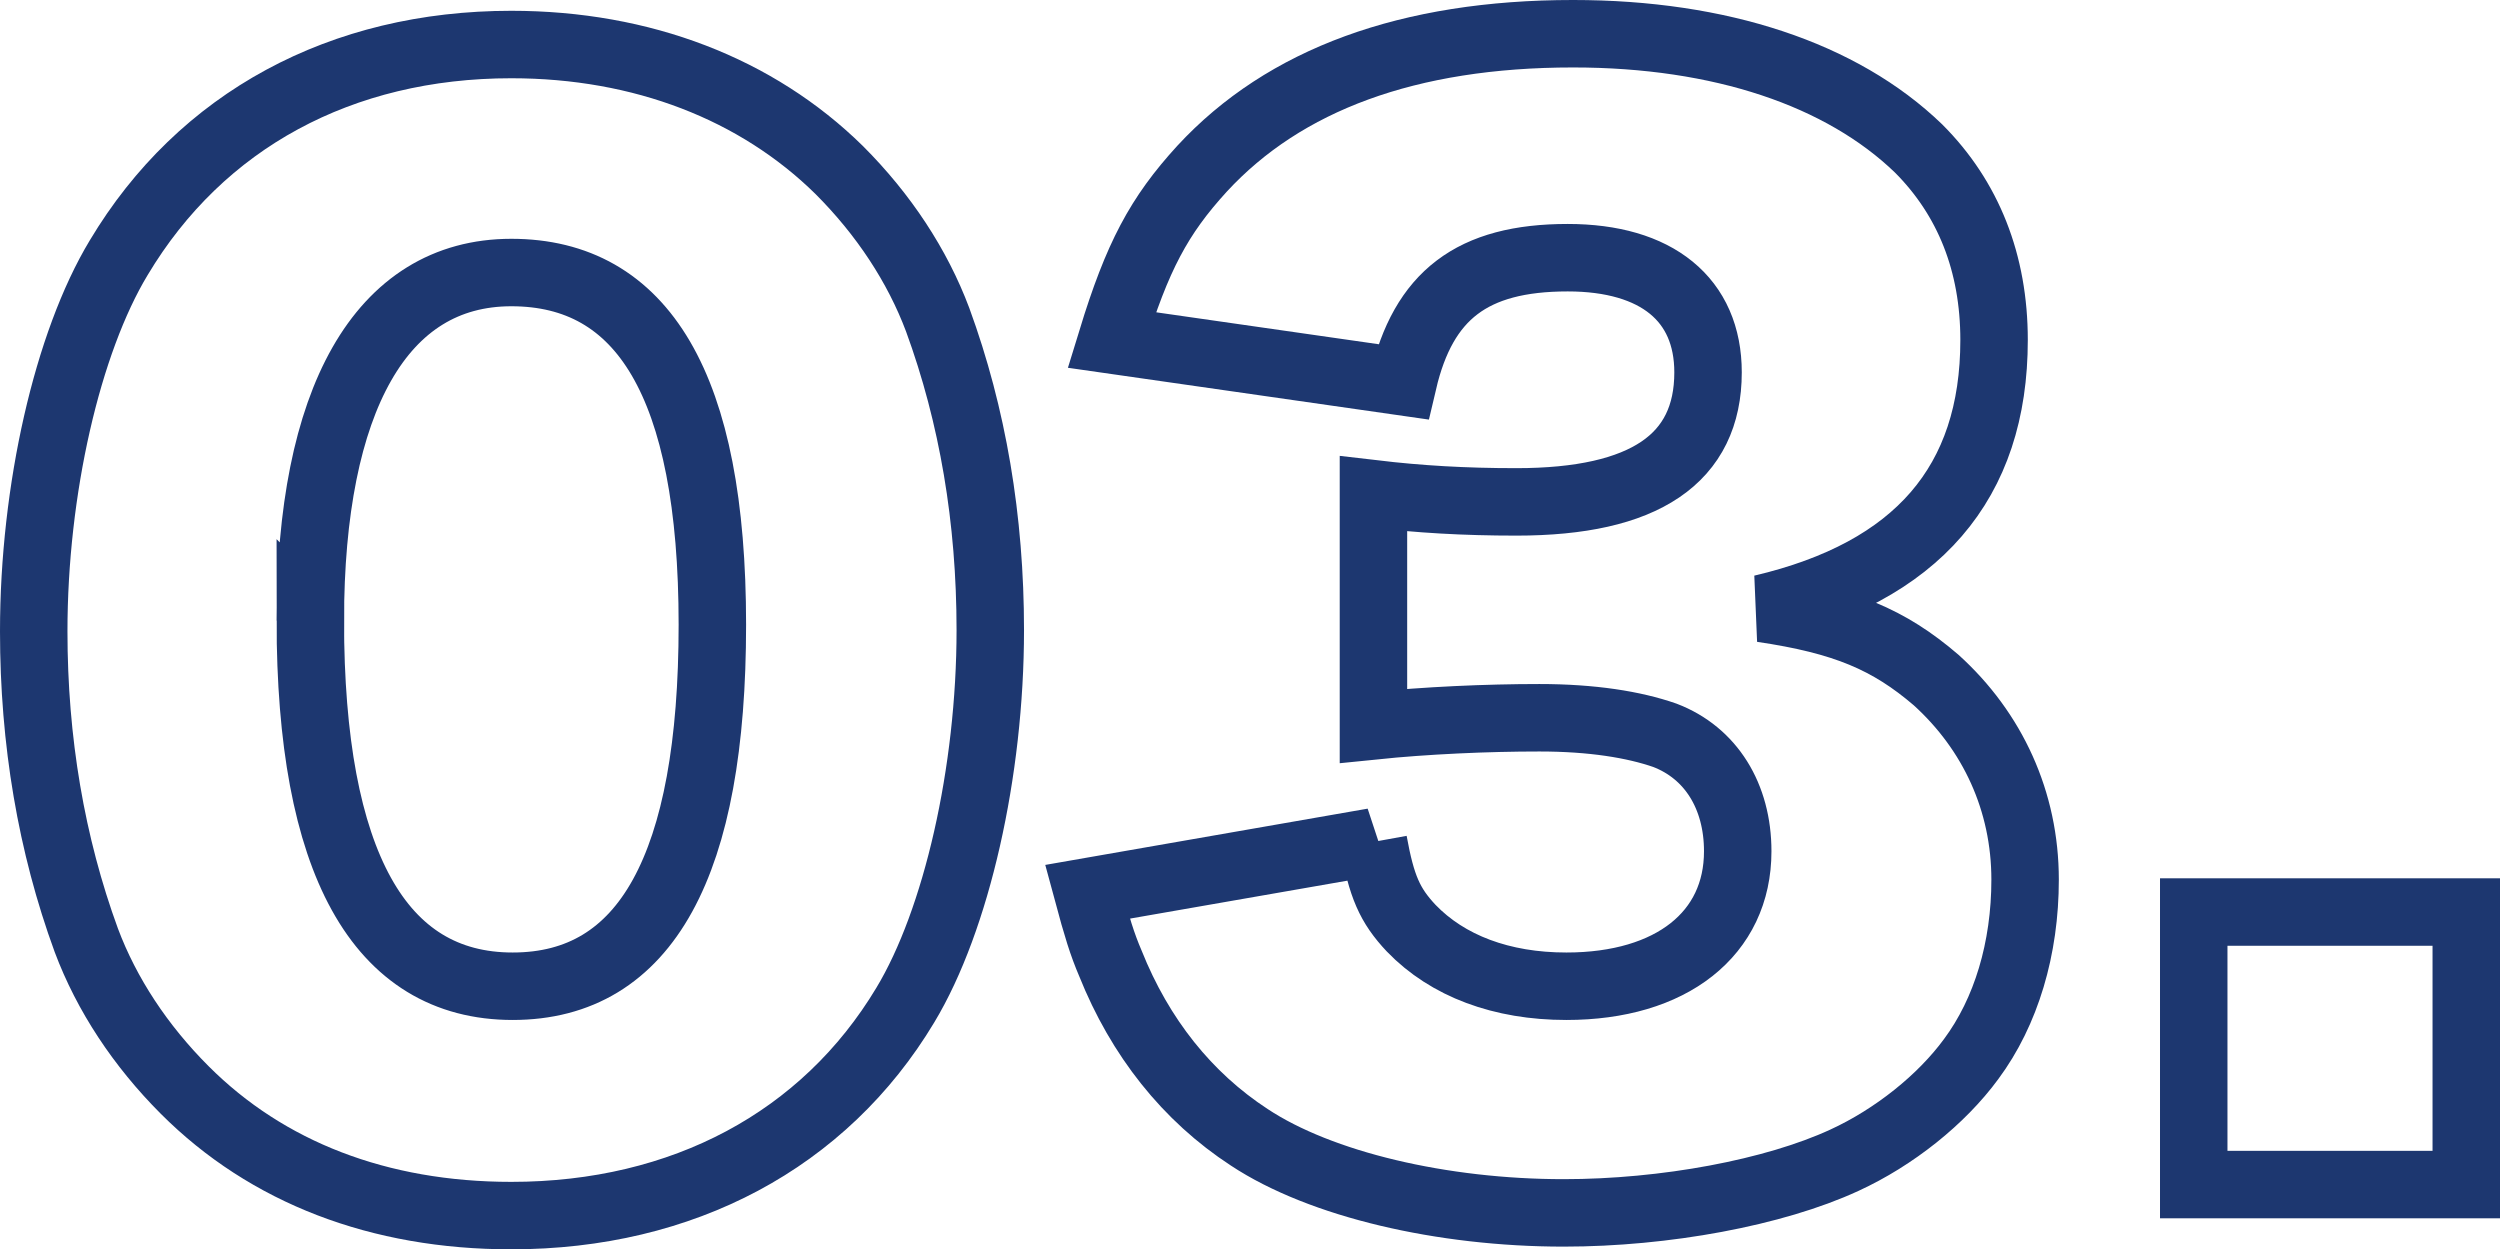 <?xml version="1.0" encoding="UTF-8"?><svg id="_レイヤー_2" xmlns="http://www.w3.org/2000/svg" viewBox="0 0 370.6 185.2"><defs><style>.cls-1{fill:none;stroke:#1d3770;stroke-width:10px;}</style></defs><g id="_レイヤー_1-2"><path class="cls-1" d="M27.4,161.6c-6.6-6.6-11.6-14.2-14.6-22.2-5.2-14.2-7.8-29.6-7.8-45.8,0-21,5-42.8,12.6-55.4C29.8,17.8,50.6,6.6,75.8,6.6c19.4,0,36.4,6.6,48.6,18.6,6.6,6.6,11.6,14.2,14.6,22.2,5.2,14.2,7.8,29.6,7.8,46,0,21-5,43-12.6,55.6-12,20-33,31.2-58.4,31.2-19.6,0-36.2-6.4-48.4-18.6ZM46,92c0,35.8,10.2,54.2,30,54.2s29.6-18,29.6-53.6-10.4-52.2-29.8-52.2-29.8,19-29.8,51.6Z"/><path class="cls-1" d="M203.6,124.8c1.2,6.6,2.4,9.4,5.6,12.8,5.4,5.6,13.4,8.6,23,8.6,15.6,0,25.4-7.8,25.4-20,0-8.2-4-14.6-10.8-17.2-4.6-1.6-10.8-2.6-18.6-2.6s-16.8.4-24.6,1.2v-34.4c6.8.8,13.4,1.2,21.2,1.2,19,0,28.4-6.4,28.4-19.2,0-10.8-7.6-17-20.8-17-14.2,0-21.4,5.6-24.4,18.4l-43.2-6.2c3.8-12.4,7-18.4,13.4-25.4,12.2-13.2,30.6-20,55-20,21.8,0,39.8,6,51.2,17,7.4,7.4,11.2,17,11.2,28.4,0,21.2-11.4,34.4-34.4,39.8,12.2,1.8,18.8,4.6,25.8,10.6,8.4,7.6,13.2,18,13.2,29.6,0,10.2-2.8,19.6-8,26.6-4.4,6-11.4,11.6-18.8,15-10.4,4.8-26.6,7.8-41.6,7.8-18,0-36-4.2-46.6-11.2-9.2-6-16.2-14.8-20.6-25.8-1.2-2.8-2-5.4-3.4-10.6l42.4-7.4Z"/><path class="cls-1" d="M365.6,135.2v40.4h-40.4v-40.4h40.4Z"/></g></svg>